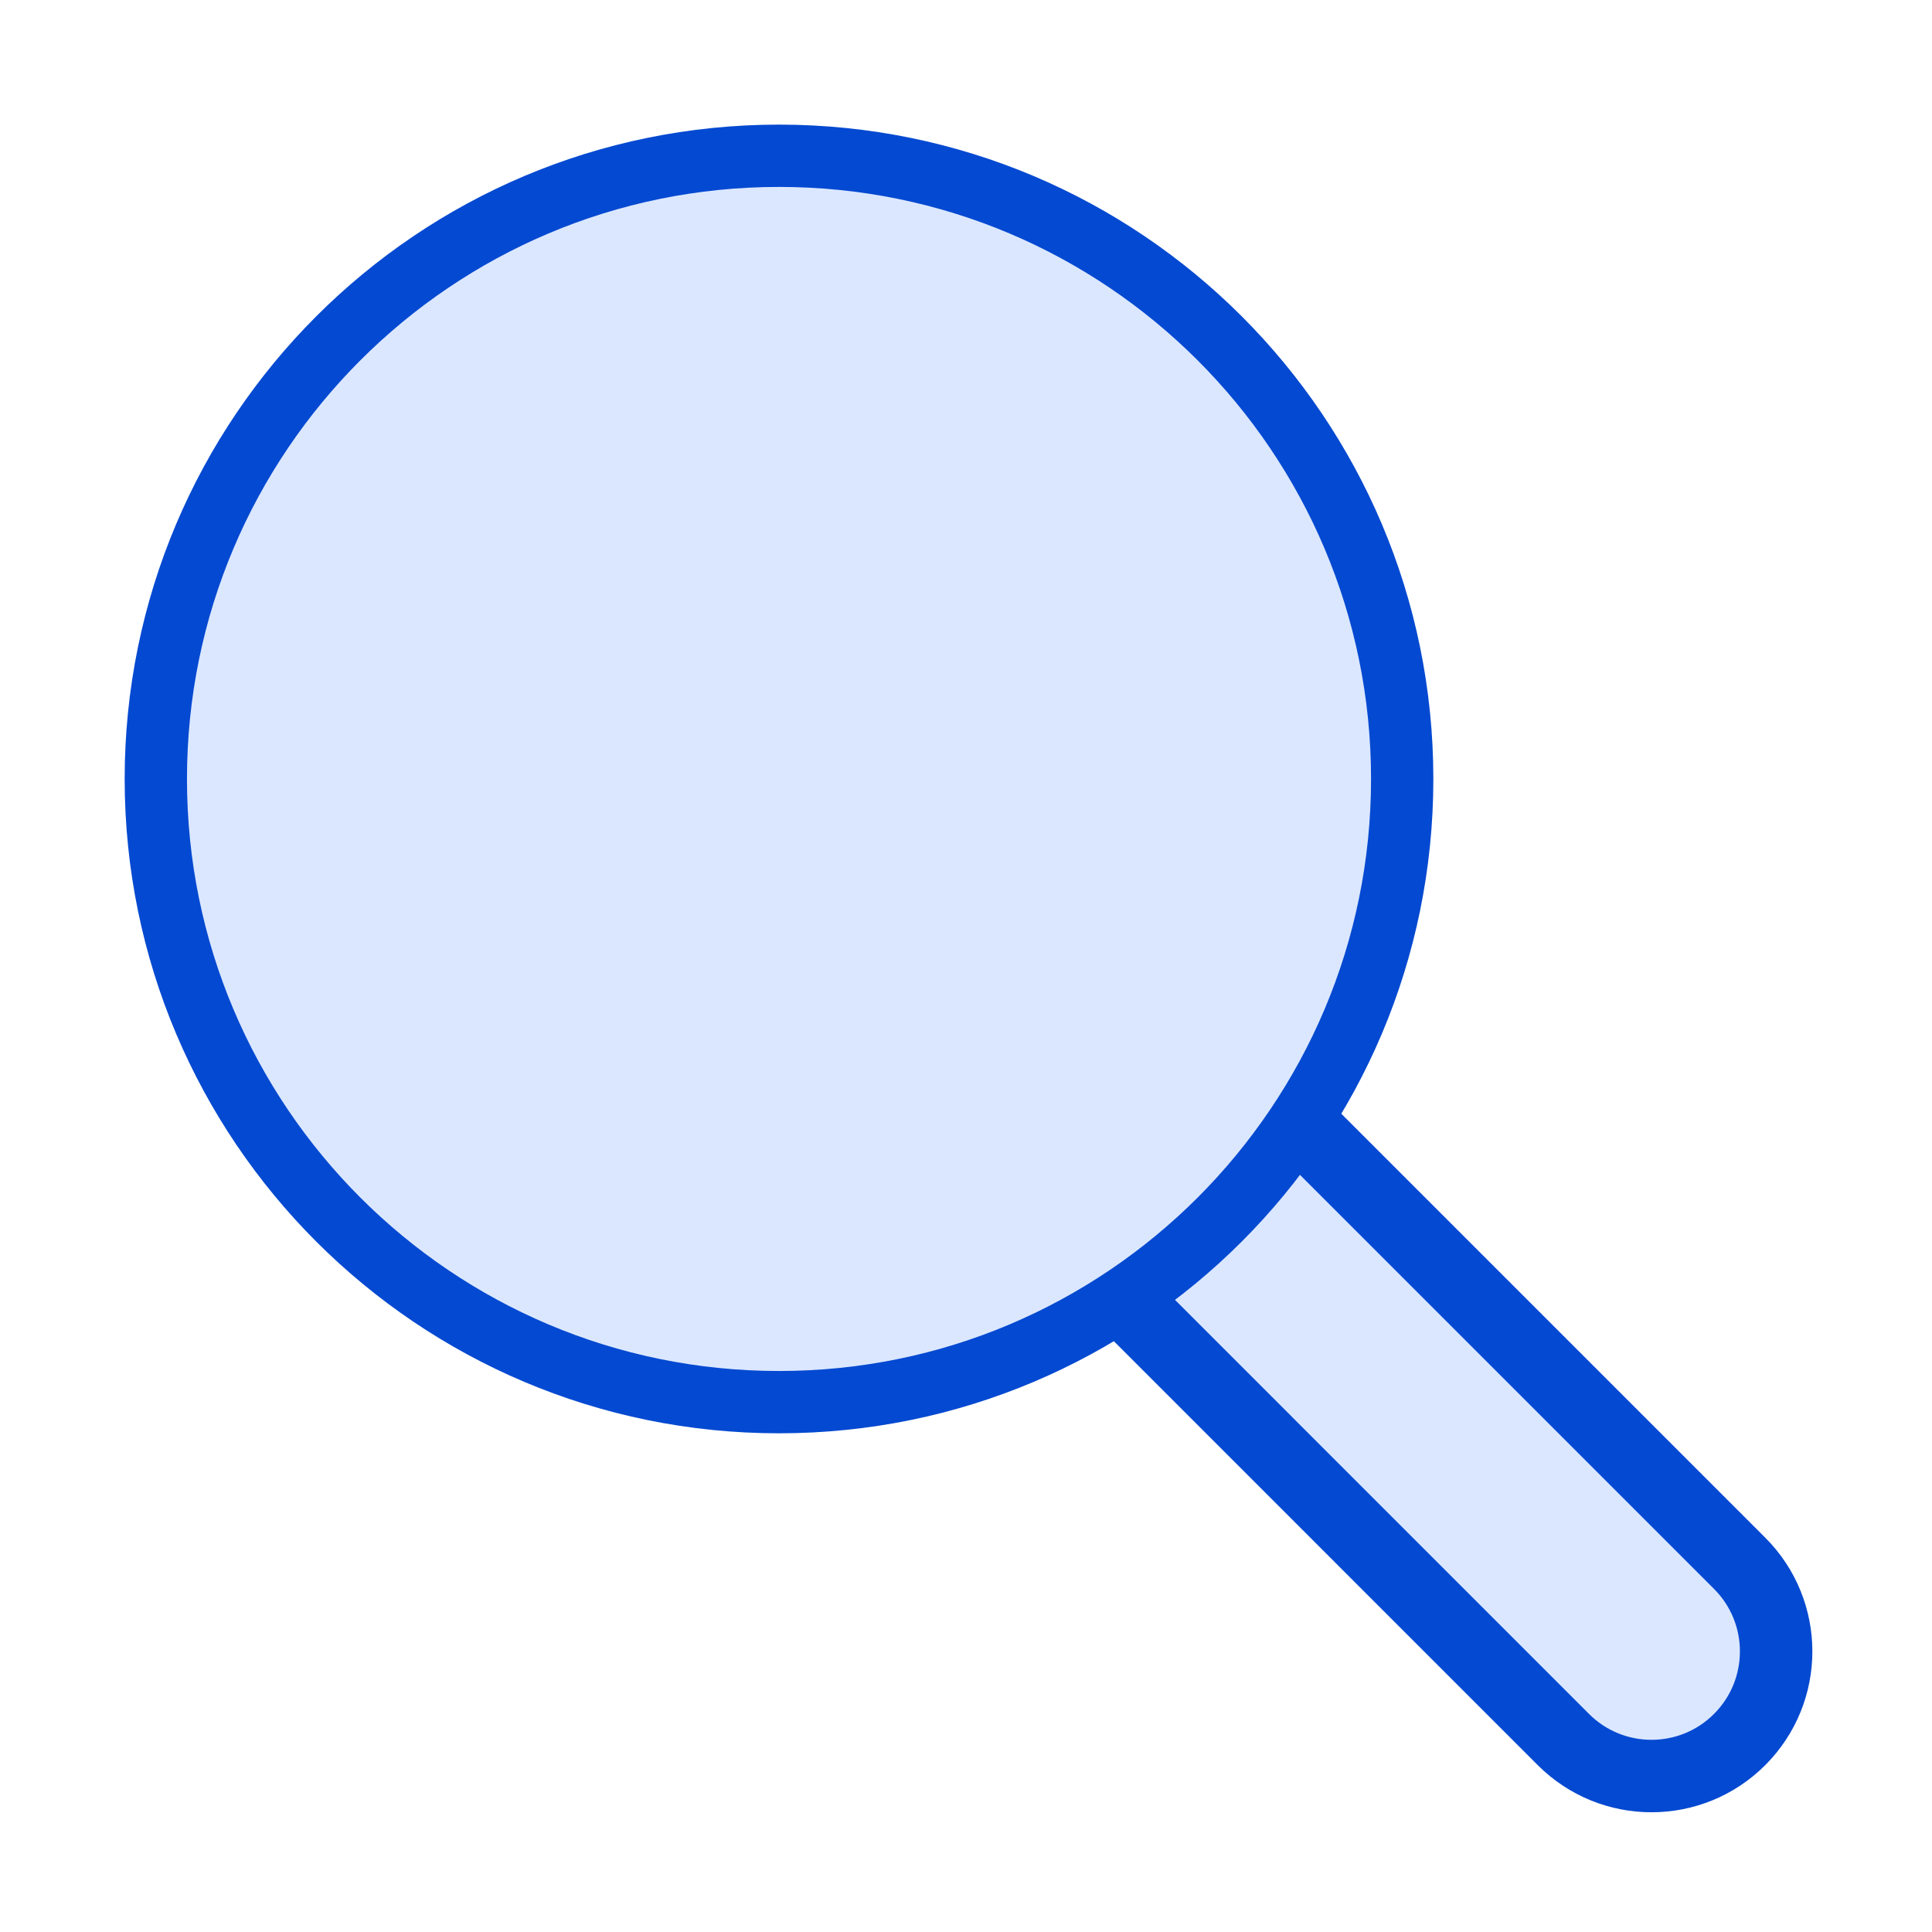 <svg width="40" height="40" viewBox="0 0 40 40" fill="none" xmlns="http://www.w3.org/2000/svg">
<path d="M26.958 23.307L36.017 32.366C37.025 33.374 37.025 35.007 36.017 36.015C35.01 37.023 33.376 37.023 32.368 36.015L23.31 26.956" fill="#DBE7FF"/>
<path d="M26.958 23.307L36.017 32.366C37.025 33.374 37.025 35.007 36.017 36.015C35.01 37.023 33.376 37.023 32.368 36.015L23.31 26.956" stroke="#0449D1" stroke-width="1.5"/>
<path d="M16.128 29.03C23.254 29.03 29.031 23.253 29.031 16.127C29.031 9.001 23.254 3.225 16.128 3.225C9.002 3.225 3.226 9.001 3.226 16.127C3.226 23.253 9.002 29.03 16.128 29.03Z" fill="#DBE7FF" stroke="#0449D1" stroke-width="1.29"/>
</svg>
